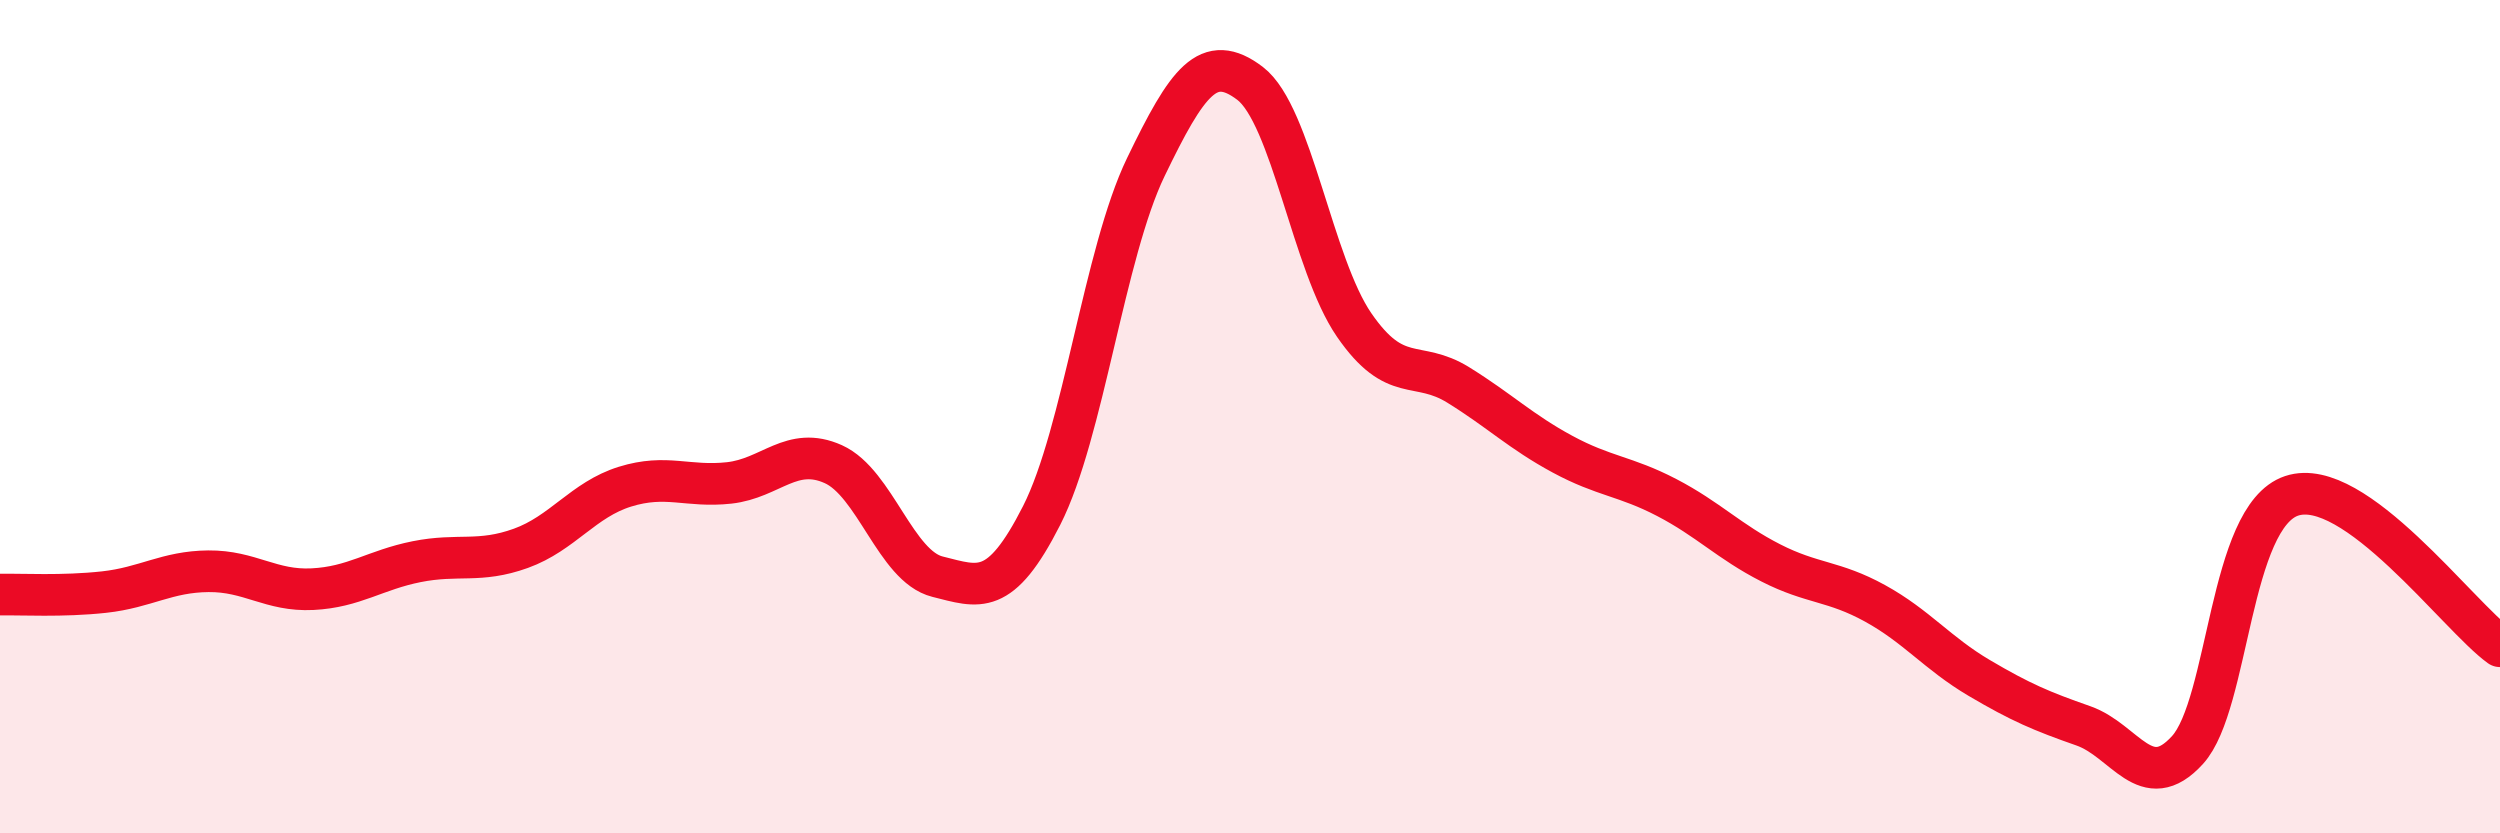 
    <svg width="60" height="20" viewBox="0 0 60 20" xmlns="http://www.w3.org/2000/svg">
      <path
        d="M 0,14.27 C 0.5,14.26 1.5,14.32 2.5,14.21 C 3.5,14.1 4,13.72 5,13.71 C 6,13.7 6.5,14.19 7.5,14.14 C 8.5,14.09 9,13.68 10,13.48 C 11,13.28 11.5,13.52 12.5,13.16 C 13.5,12.8 14,11.99 15,11.68 C 16,11.37 16.5,11.7 17.5,11.59 C 18.5,11.48 19,10.69 20,11.14 C 21,11.59 21.5,13.59 22.5,13.84 C 23.5,14.09 24,14.34 25,12.37 C 26,10.4 26.5,6.08 27.5,4.01 C 28.5,1.94 29,1.24 30,2 C 31,2.76 31.5,6.35 32.5,7.8 C 33.5,9.25 34,8.62 35,9.24 C 36,9.86 36.5,10.36 37.5,10.9 C 38.5,11.44 39,11.42 40,11.94 C 41,12.46 41.5,13 42.5,13.51 C 43.5,14.02 44,13.93 45,14.48 C 46,15.03 46.5,15.68 47.5,16.27 C 48.5,16.86 49,17.07 50,17.42 C 51,17.77 51.5,19.1 52.5,18 C 53.5,16.9 53.5,12.4 55,11.9 C 56.5,11.4 59,14.79 60,15.51L60 20L0 20Z"
        fill="#EB0A25"
        opacity="0.1"
        stroke-linecap="round"
        stroke-linejoin="round"
      />
      <path
        d="M 0,14.27 C 0.5,14.26 1.5,14.32 2.5,14.21 C 3.5,14.1 4,13.72 5,13.71 C 6,13.7 6.5,14.19 7.5,14.14 C 8.5,14.09 9,13.68 10,13.48 C 11,13.28 11.5,13.52 12.5,13.16 C 13.5,12.8 14,11.99 15,11.68 C 16,11.37 16.5,11.7 17.5,11.59 C 18.5,11.48 19,10.69 20,11.14 C 21,11.59 21.5,13.59 22.5,13.84 C 23.5,14.09 24,14.34 25,12.37 C 26,10.4 26.5,6.08 27.5,4.01 C 28.5,1.94 29,1.24 30,2 C 31,2.76 31.5,6.35 32.5,7.8 C 33.5,9.25 34,8.62 35,9.24 C 36,9.86 36.5,10.36 37.5,10.9 C 38.5,11.44 39,11.42 40,11.94 C 41,12.46 41.5,13 42.5,13.51 C 43.5,14.02 44,13.93 45,14.48 C 46,15.03 46.5,15.68 47.5,16.27 C 48.5,16.86 49,17.07 50,17.42 C 51,17.77 51.5,19.1 52.5,18 C 53.5,16.9 53.5,12.4 55,11.9 C 56.5,11.4 59,14.79 60,15.51"
        stroke="#EB0A25"
        stroke-width="1"
        fill="none"
        stroke-linecap="round"
        stroke-linejoin="round"
      />
    </svg>
  